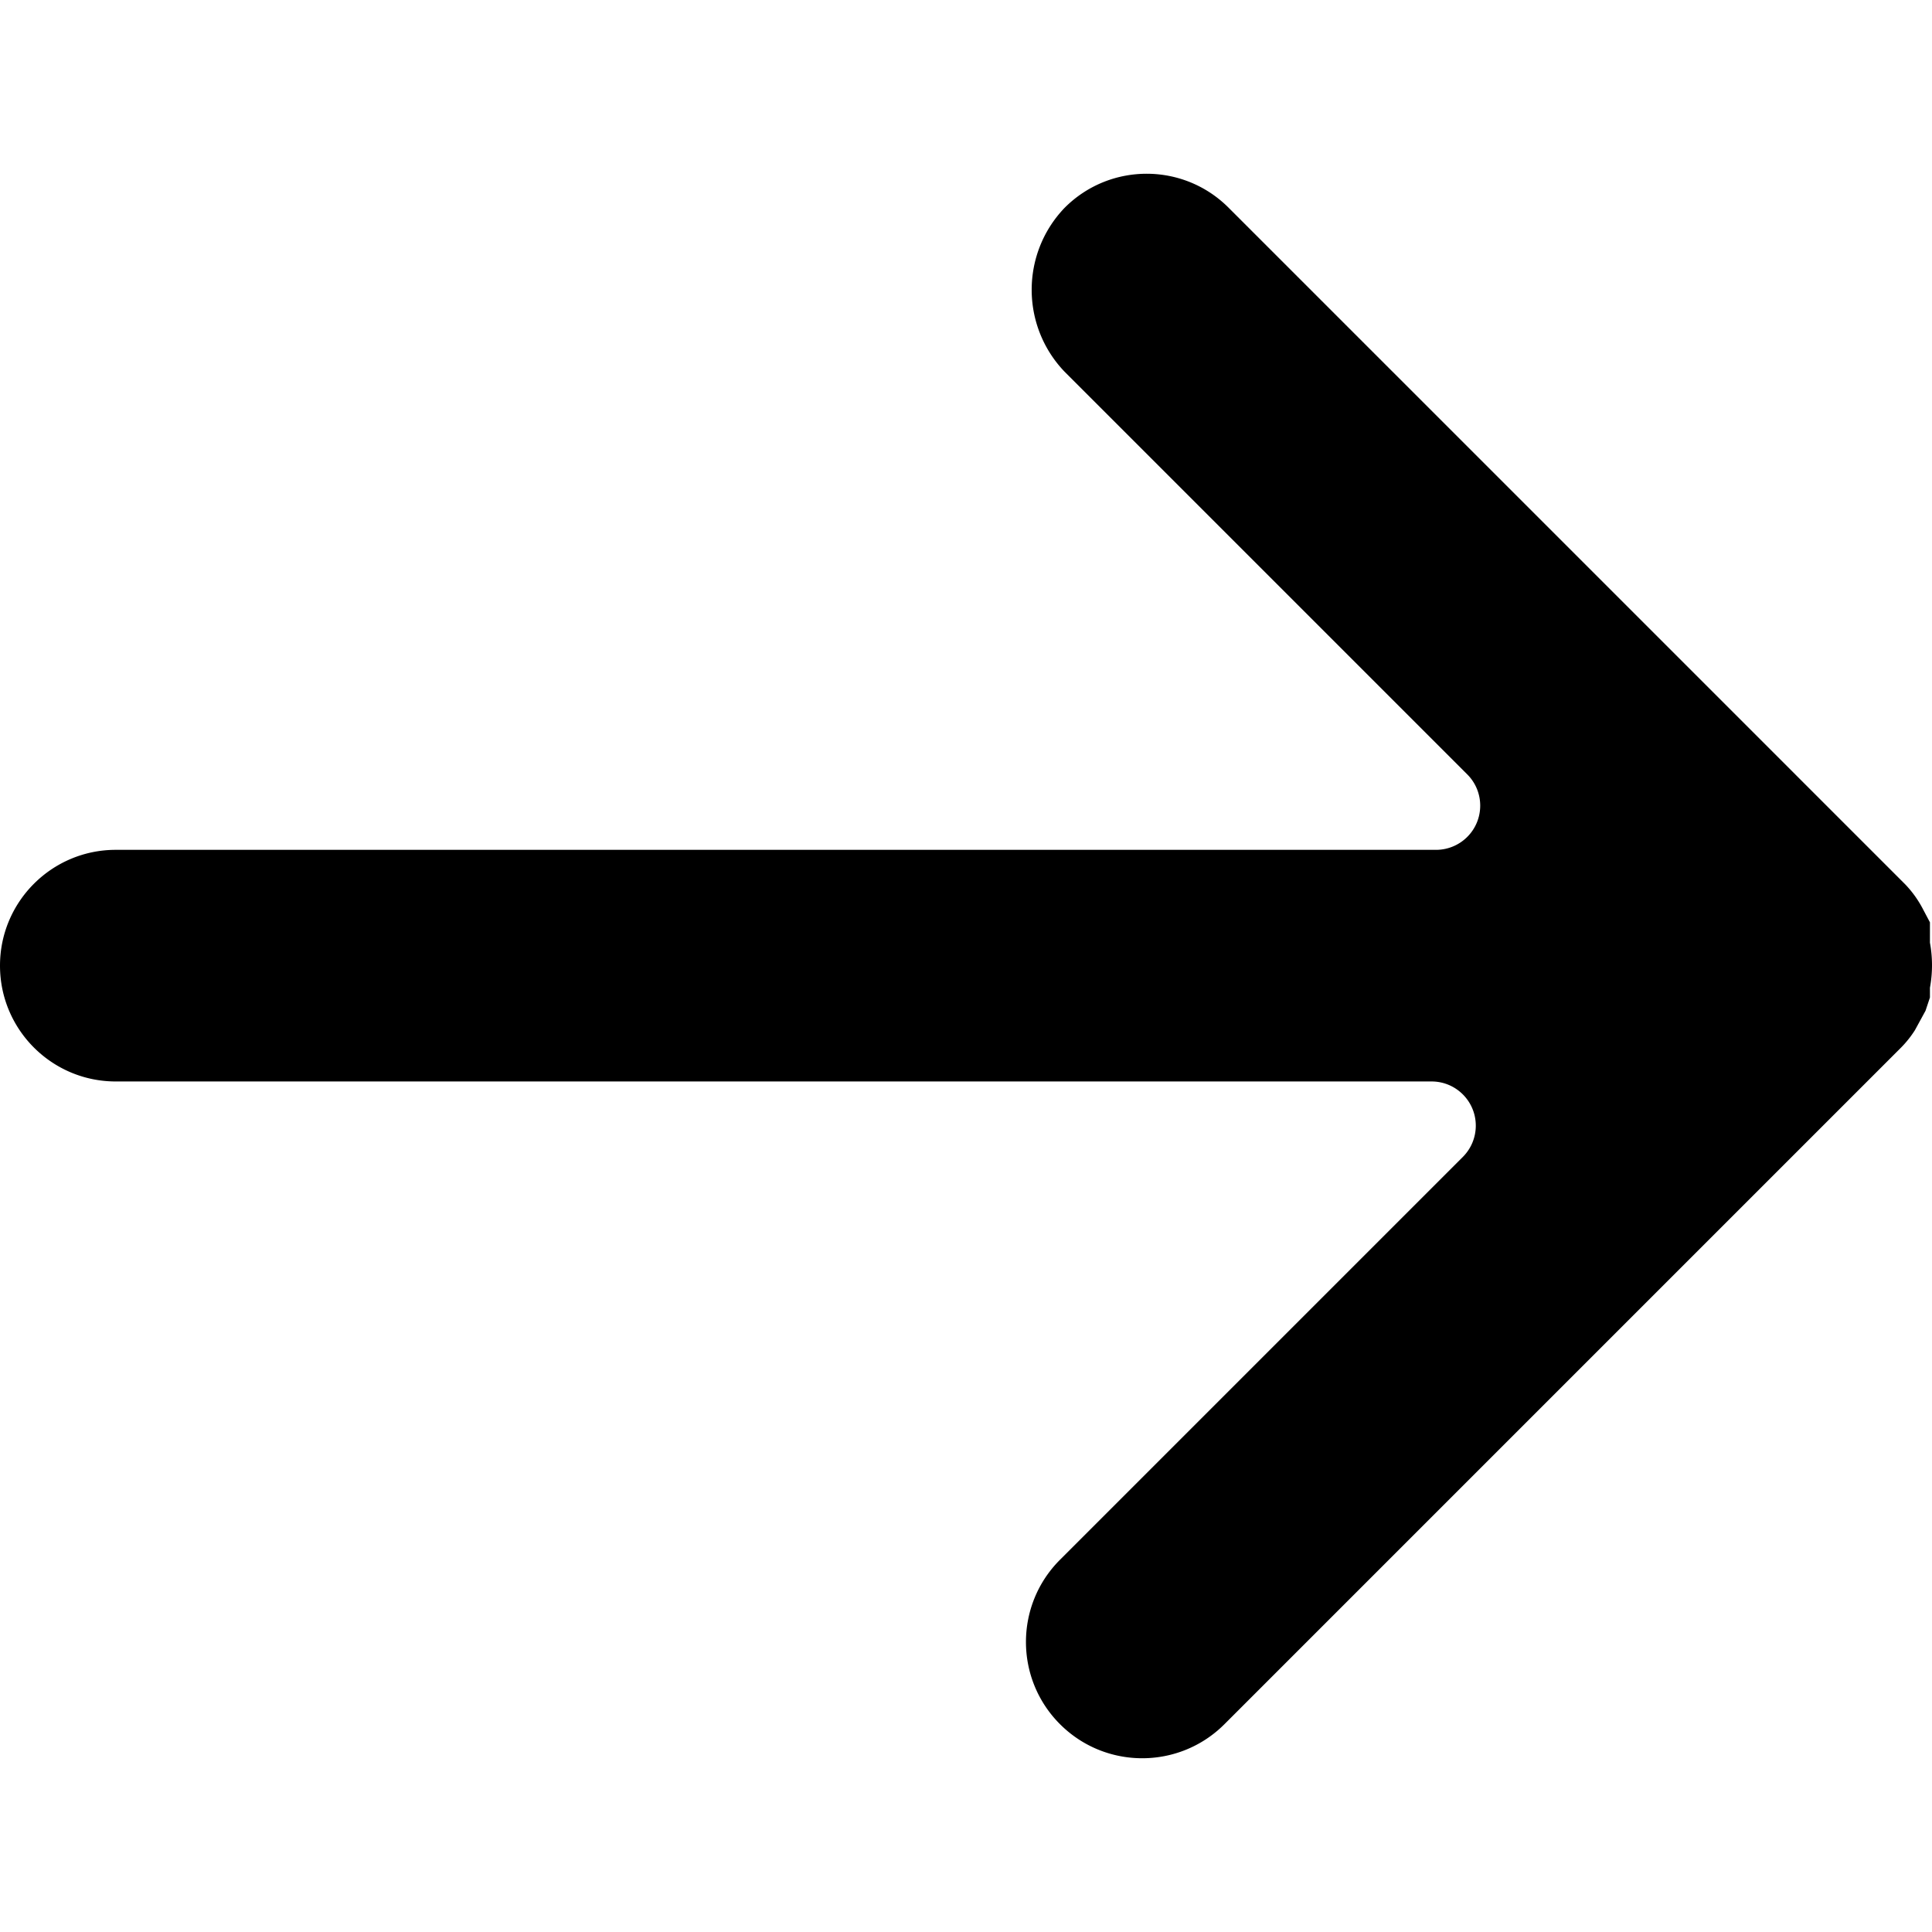 <svg xmlns="http://www.w3.org/2000/svg" viewBox="0 0 466.205 466.205" xml:space="preserve">
	<path d="m257.013 50.035-.158.158c-10.538 11.045-10.538 28.42 0 39.467l97.28 97.28c4.124 4.206 4.058 10.96-.149 15.084a10.662 10.662 0 0 1-7.318 3.049H27.95C12.514 205.072.001 217.583 0 233.017c0 15.435 12.51 27.948 27.945 27.949h317.657c5.89.083 10.6 4.925 10.516 10.815a10.664 10.664 0 0 1-3.049 7.318l-97.28 97.28c-10.957 10.957-10.957 28.723 0 39.68s28.723 10.957 39.68 0l163.2-163.2a25.37 25.37 0 0 0 3.413-4.267l2.56-4.693 1.067-3.2v-2.347a30.095 30.095 0 0 0 0-10.88v-4.906l-1.92-3.627a25.827 25.827 0 0 0-4.053-5.547l-163.2-163.2c-10.87-10.957-28.566-11.027-39.523-.157z"/>
</svg>